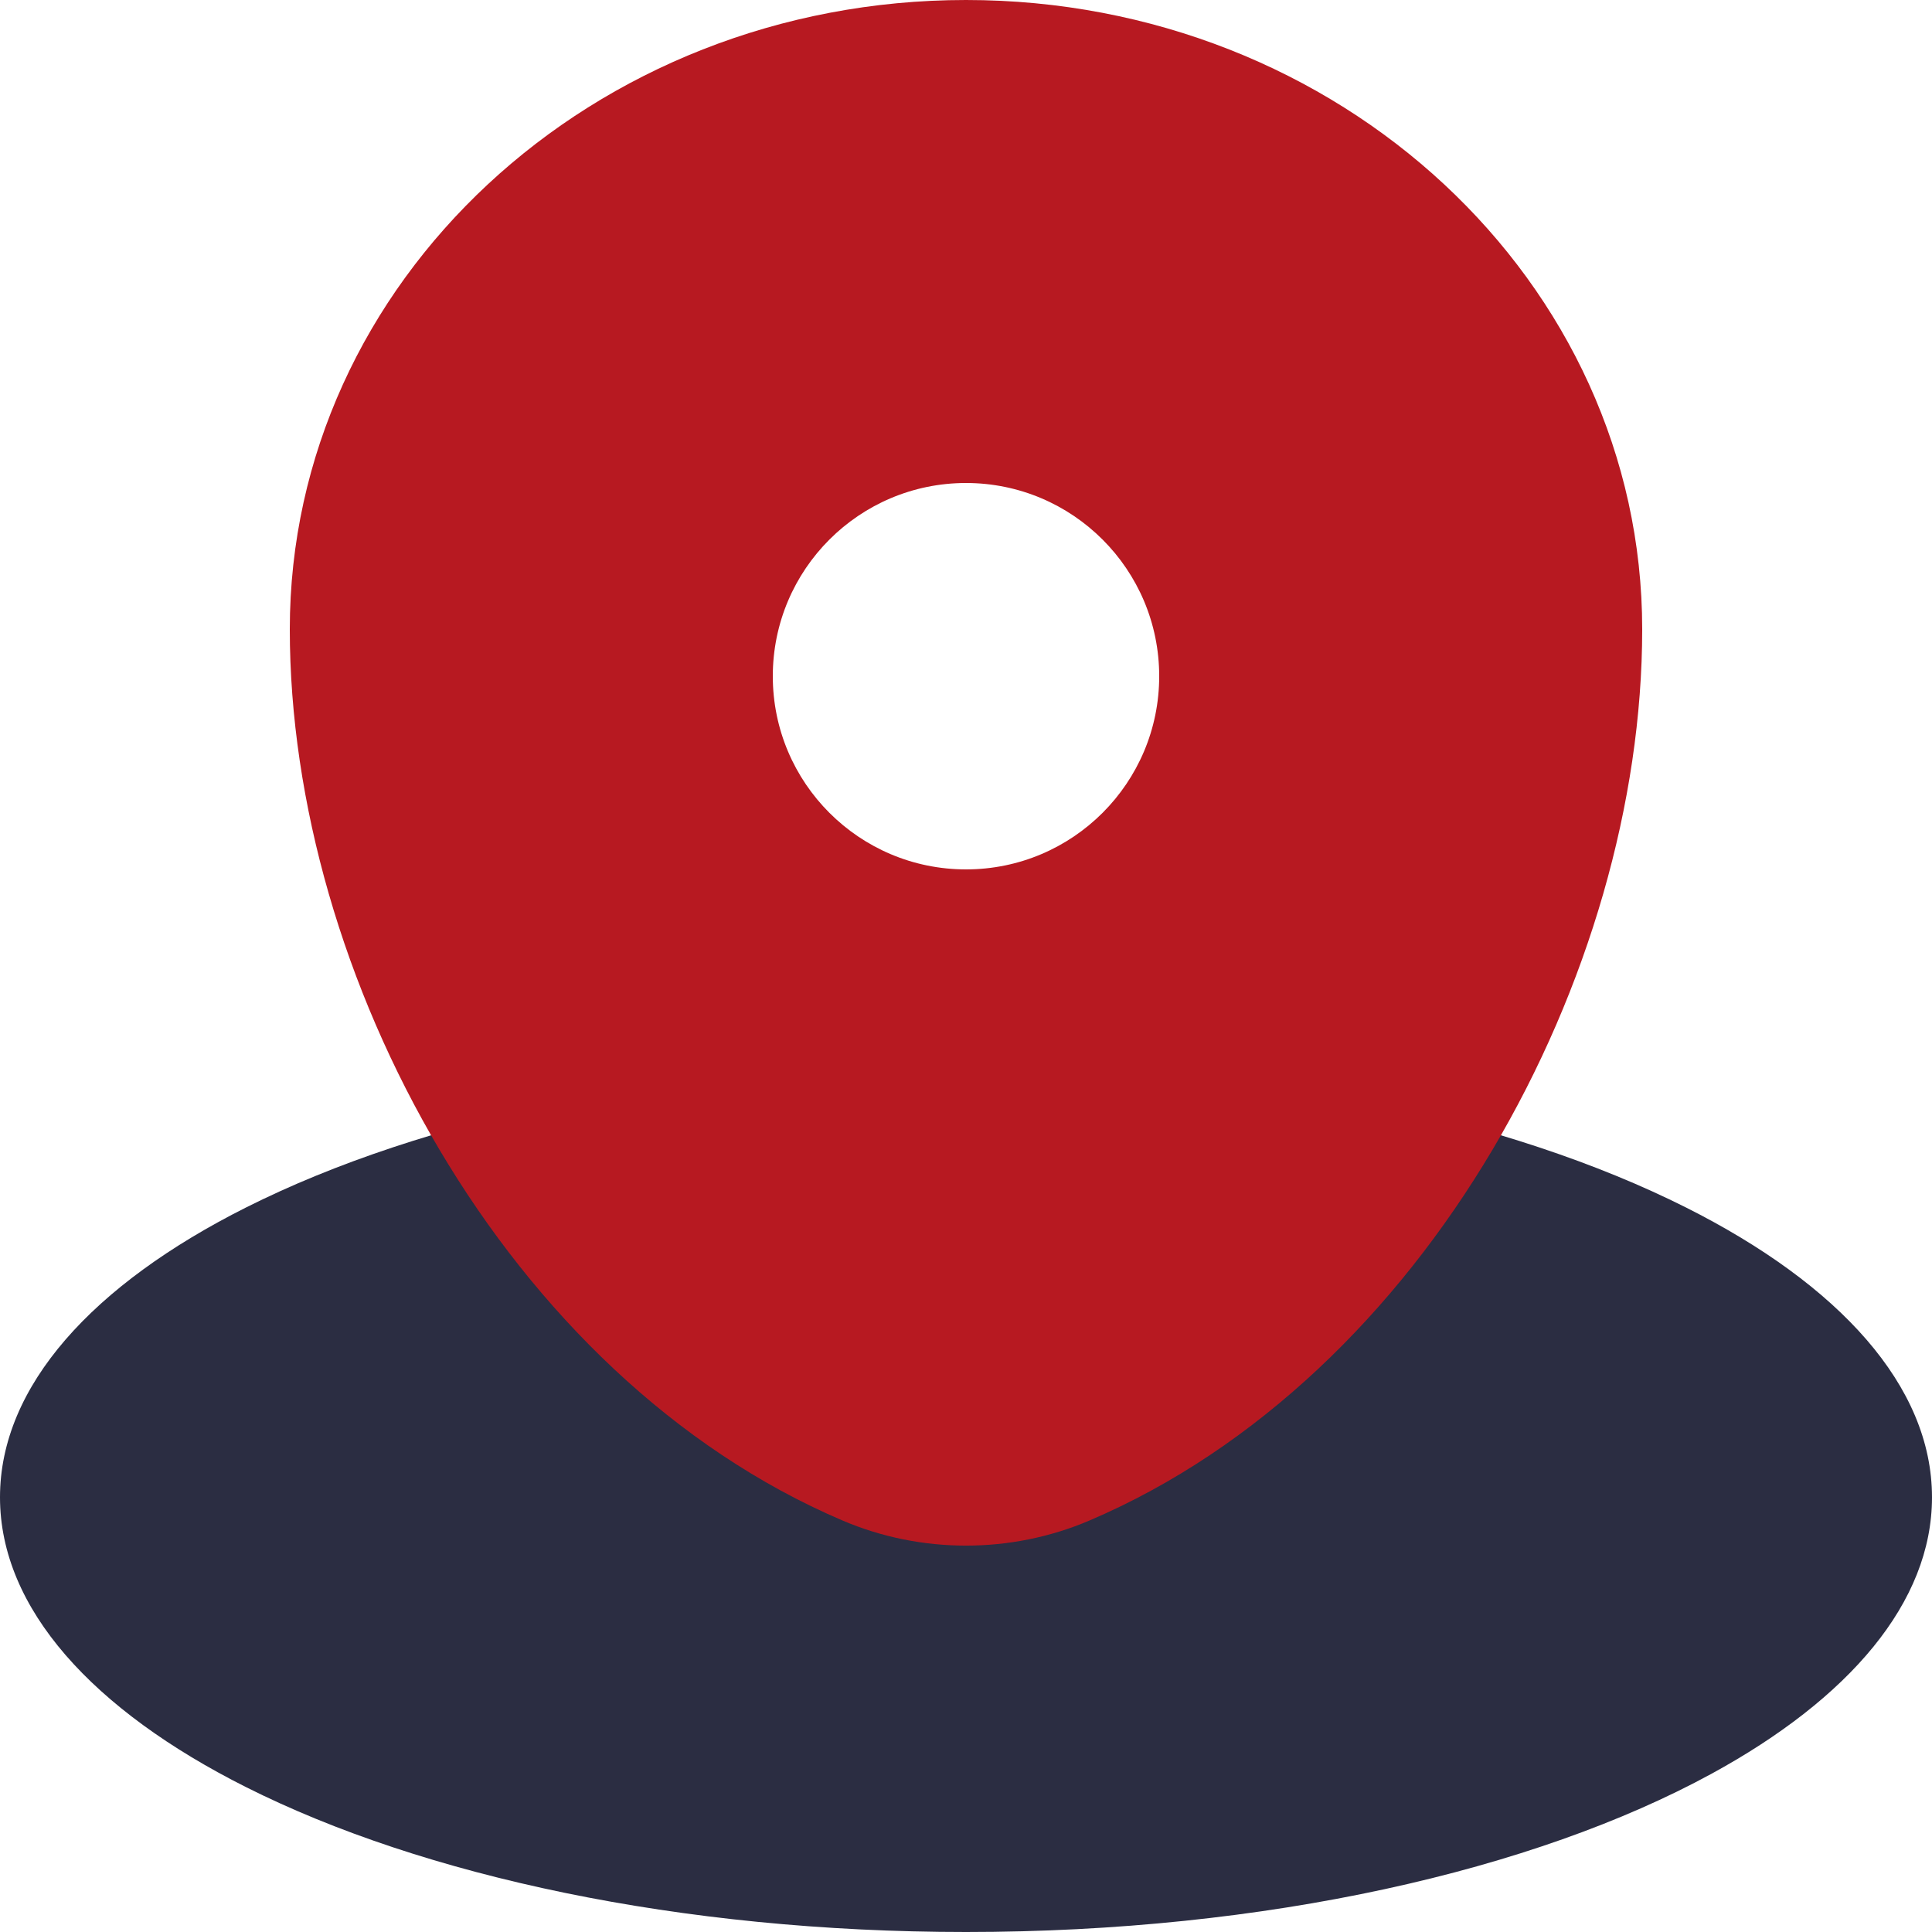 <svg width="40" height="40" viewBox="0 0 40 40" fill="none" xmlns="http://www.w3.org/2000/svg">
<path d="M35.433 36.725C38.286 35.169 40 33.175 40 31C40 28.695 38.074 26.592 34.907 25C31.245 23.159 25.923 22 20 22C14.077 22 8.755 23.159 5.093 25C1.926 26.592 0 28.695 0 31C0 33.305 1.926 35.408 5.093 37C8.755 38.841 14.077 40 20 40C26.213 40 31.765 38.725 35.433 36.725Z" fill="#2B2D42"/>
<path fill-rule="evenodd" clip-rule="evenodd" d="M6 13.029C6 5.833 12.268 0 20 0C27.732 0 34 5.833 34 13.029C34 20.169 29.532 28.5 22.56 31.479C20.935 32.174 19.065 32.174 17.44 31.479C10.468 28.5 6 20.169 6 13.029ZM20 18C22.209 18 24 16.209 24 14C24 11.791 22.209 10 20 10C17.791 10 16 11.791 16 14C16 16.209 17.791 18 20 18Z" fill="#B71921"/>
</svg>
